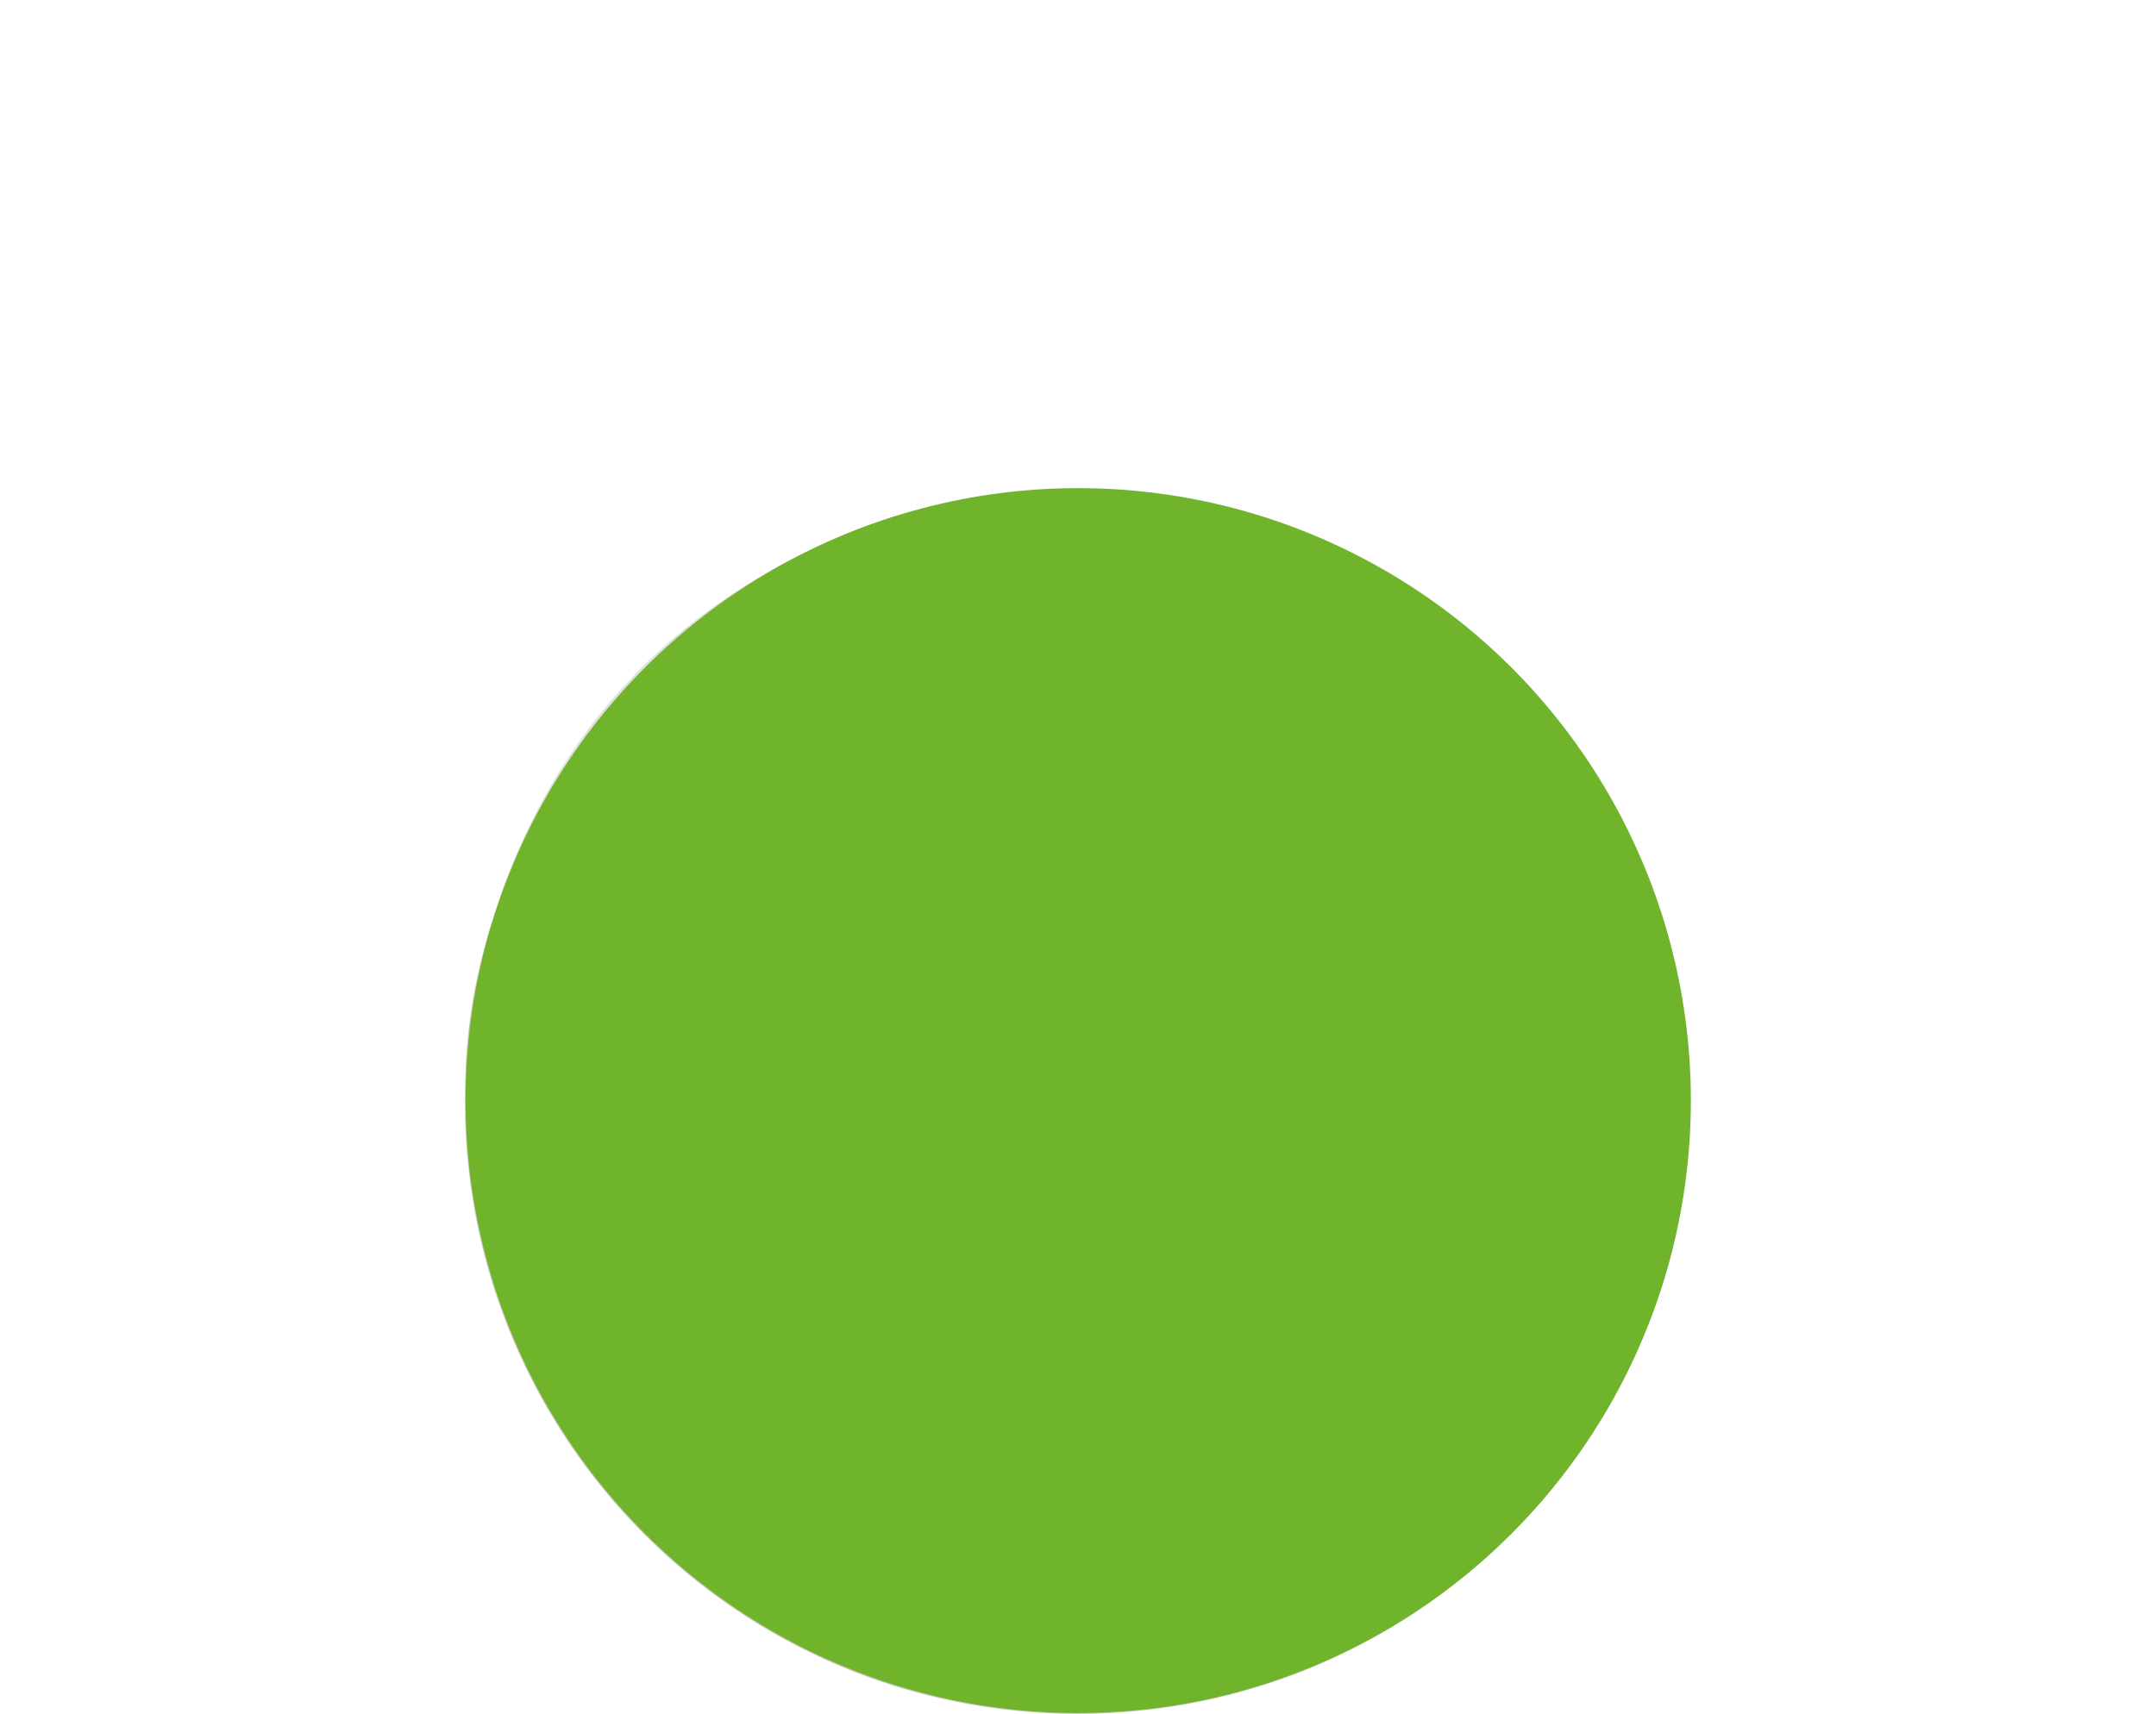 <?xml version="1.0" encoding="UTF-8"?><svg xmlns="http://www.w3.org/2000/svg" viewBox="0 0 730 580.43"><defs><style>.cls-1{fill:#70b42c;mix-blend-mode:multiply;}.cls-1,.cls-2,.cls-3,.cls-4,.cls-5,.cls-6,.cls-7{stroke-width:0px;}.cls-2{fill:none;}.cls-8{isolation:isolate;}.cls-3{fill:gray;}.cls-4{fill:#404040;}.cls-5{fill:#c9c8bd;}.cls-6{fill:#dfdfdf;}.cls-7{fill:#9f9f9f;}</style></defs><g class="cls-8"><g id="_レイヤー_2"><g id="text"><path class="cls-7" d="m364.84,373l-28.87-205.41c9.08-1.28,19.7-2.02,28.87-2.02v207.43Z"/><path class="cls-4" d="m364.84,373l-50.18-201.27c7.56-1.88,13.6-3.06,21.31-4.14l28.87,205.41Z"/><path class="cls-3" d="m364.84,373l-77.7-192.33c9.77-3.95,17.3-6.39,27.52-8.94l50.18,201.27Z"/><path class="cls-6" d="m364.84,373l-198.37-60.65c19.02-62.23,60.33-107.3,120.66-131.68l77.7,192.33Z"/><path class="cls-5" d="m364.84,373v-207.43c114.56,0,207.43,92.87,207.43,207.43s-92.87,207.43-207.43,207.43-207.43-92.87-207.43-207.43c0-22,2.63-39.61,9.06-60.65l198.37,60.65Z"/><circle class="cls-1" cx="365.08" cy="372.75" r="207.43"/><rect class="cls-2" y="0" width="730" height="580.43"/></g></g></g></svg>